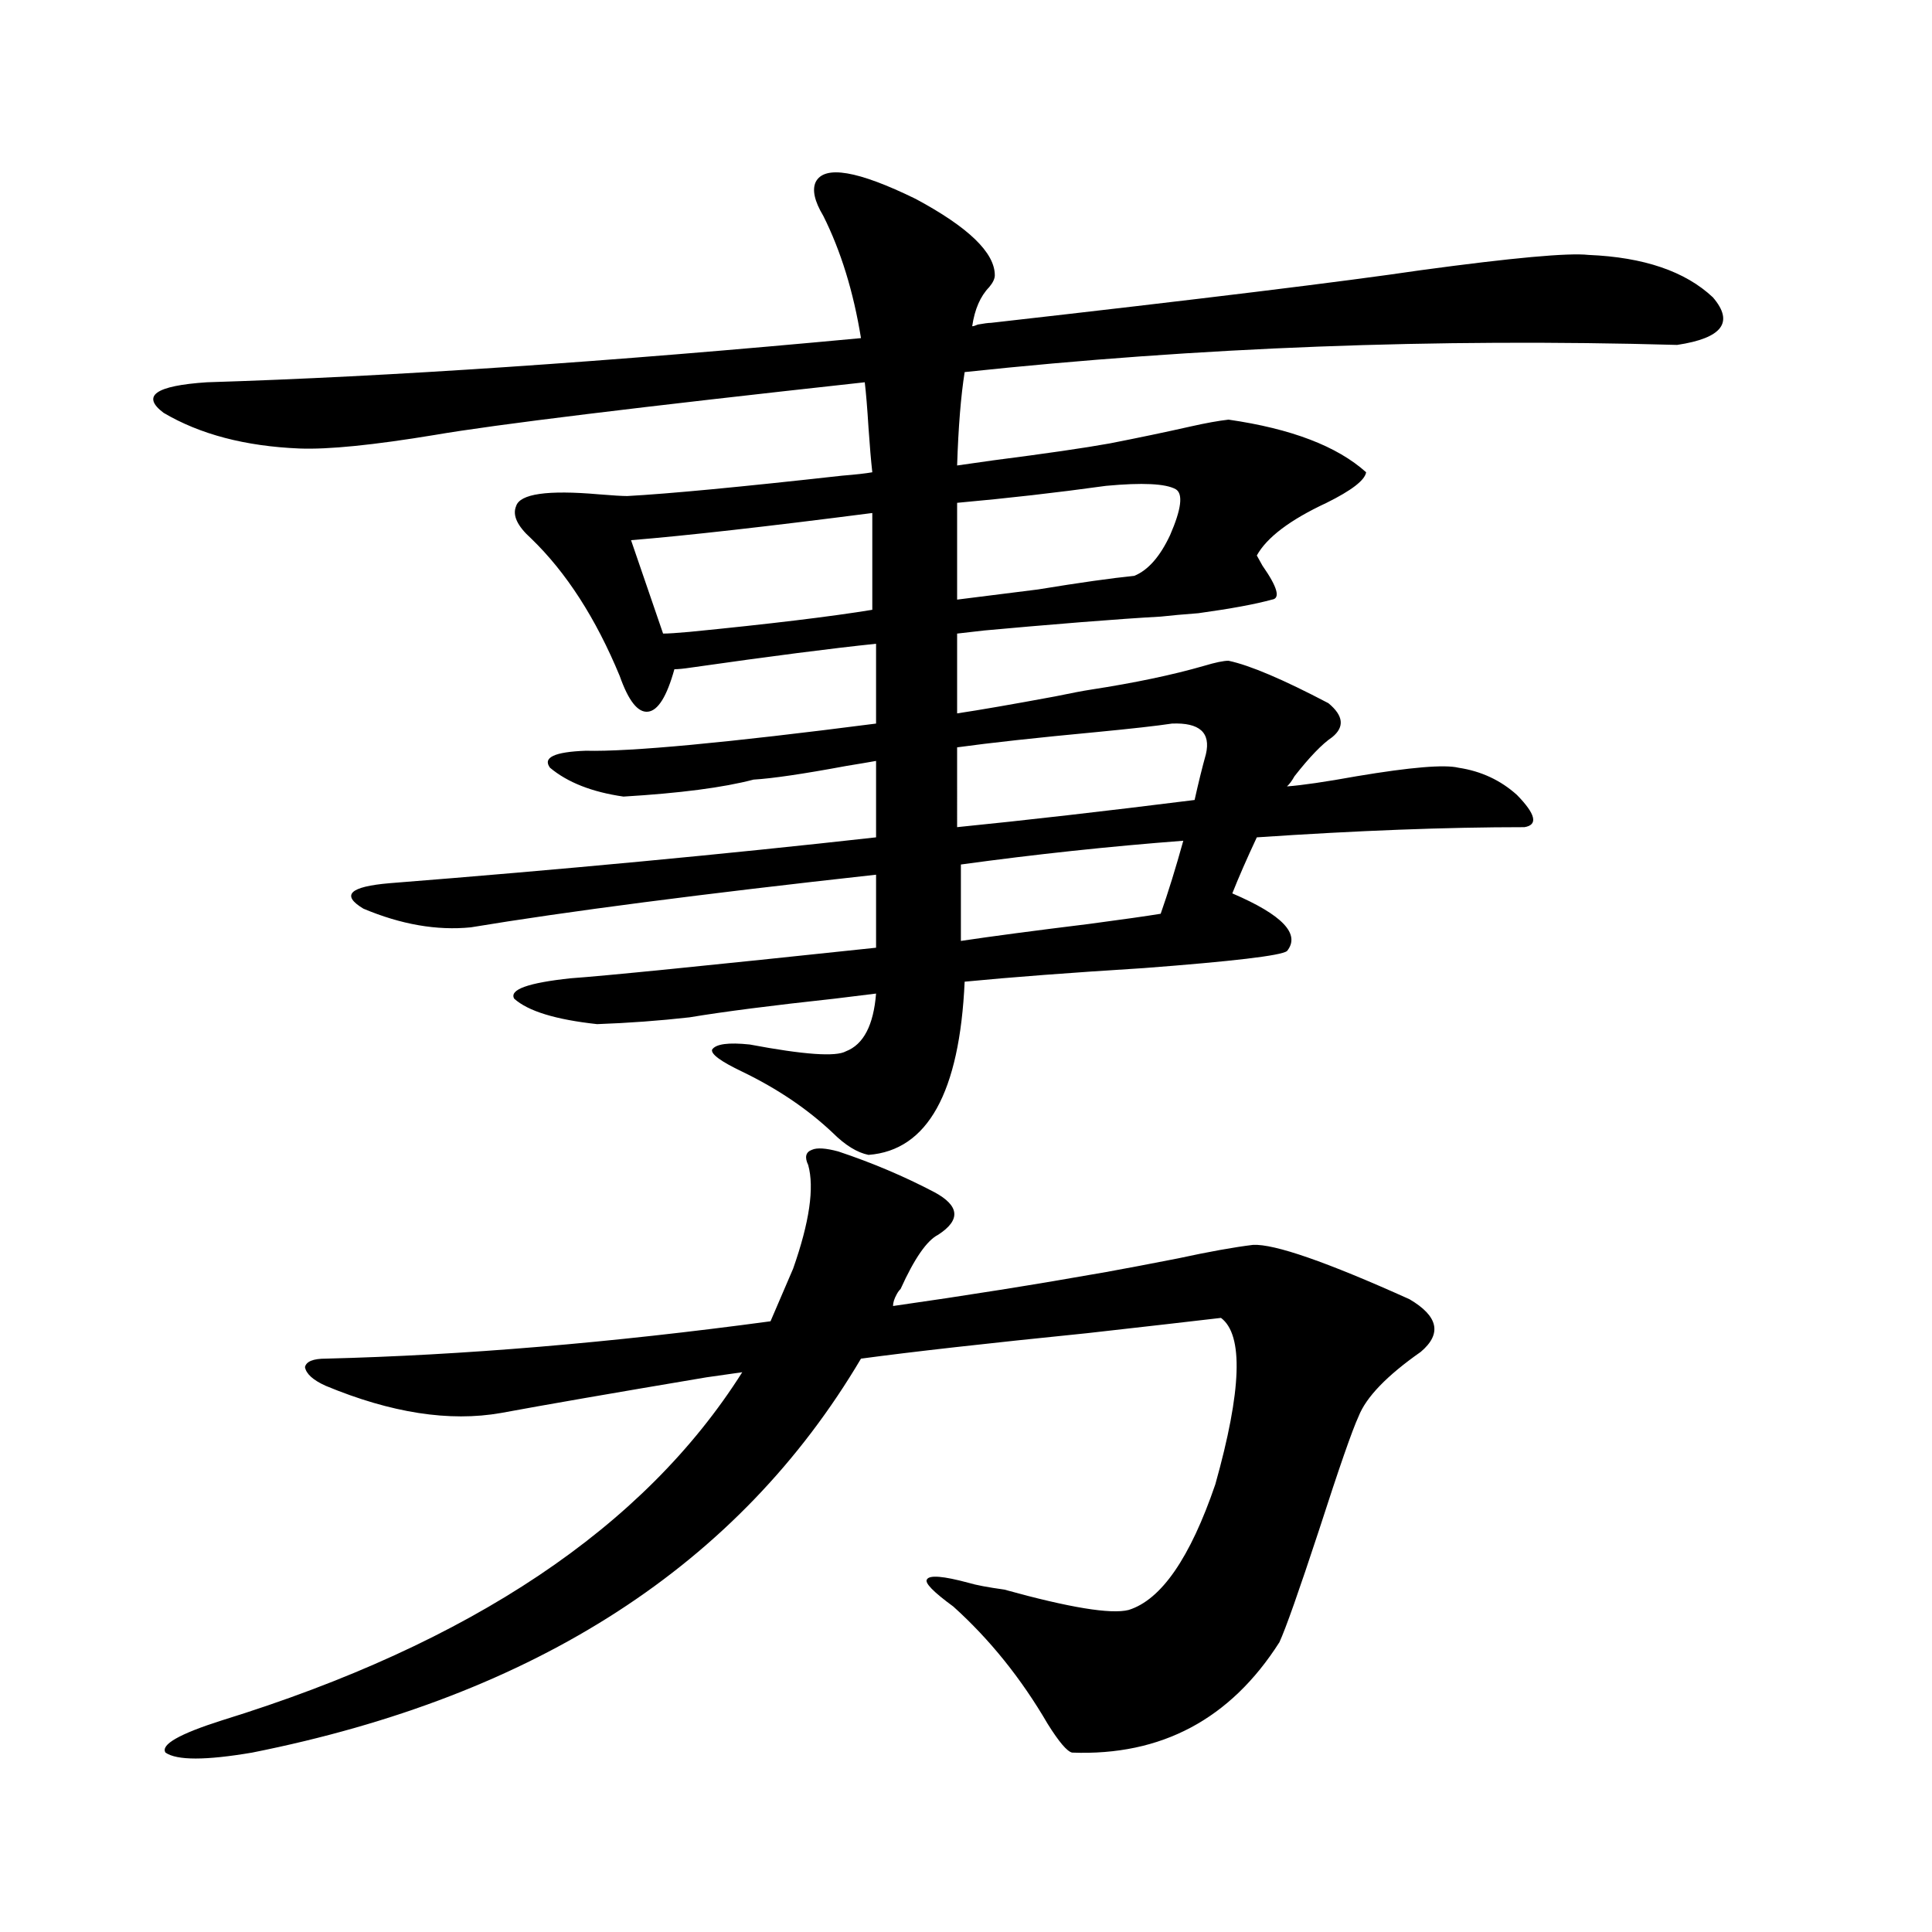 <?xml version="1.0" encoding="utf-8"?>
<!-- Generator: Adobe Illustrator 16.0.0, SVG Export Plug-In . SVG Version: 6.00 Build 0)  -->
<!DOCTYPE svg PUBLIC "-//W3C//DTD SVG 1.1//EN" "http://www.w3.org/Graphics/SVG/1.1/DTD/svg11.dtd">
<svg version="1.1" id="图层_1" xmlns="http://www.w3.org/2000/svg" xmlns:xlink="http://www.w3.org/1999/xlink" x="0px" y="0px"
	 width="1000px" height="1000px" viewBox="0 0 1000 1000" enable-background="new 0 0 1000 1000" xml:space="preserve">
<path d="M295.407,506.355c16.905-1.167,69.587-6.44,158.045-15.82v-31.641v-6.152c-90.409,9.97-160.331,19.048-209.751,27.246
	c-17.561,1.758-36.097-1.456-55.608-9.668c-11.707-7.031-7.164-11.426,13.658-13.184c89.099-7.031,172.999-14.941,251.701-23.73
	v-39.551c-3.262,0.591-8.46,1.47-15.609,2.637c-22.118,4.106-38.048,6.454-47.804,7.031c-15.609,4.106-38.048,7.031-67.315,8.789
	c-16.265-2.335-28.947-7.319-38.048-14.941c-3.902-5.273,2.271-8.198,18.536-8.789c22.759,0.591,72.834-4.093,150.24-14.063v-41.309
	c-22.773,2.349-54.633,6.454-95.607,12.305c-3.902,0.591-6.829,0.879-8.78,0.879c-3.902,14.063-8.46,21.396-13.658,21.973
	c-5.213,0.591-10.091-5.562-14.634-18.457c-12.362-29.883-27.651-53.613-45.853-71.191c-7.164-6.44-9.756-12.003-7.805-16.699
	c1.951-6.44,16.25-8.487,42.926-6.152c7.149,0.591,12.027,0.879,14.634,0.879c21.463-1.167,58.535-4.683,111.217-10.547
	c7.149-0.577,12.348-1.167,15.609-1.758c-0.655-5.851-1.311-13.472-1.951-22.852c-0.655-10.547-1.311-18.457-1.951-23.73
	c-117.726,12.896-191.87,21.973-222.434,27.246c-31.874,5.273-55.288,7.622-70.242,7.031c-27.972-1.167-51.386-7.319-70.242-18.457
	c-11.707-8.789-4.237-14.063,22.438-15.82c94.297-2.925,207.145-10.547,338.528-22.852c-3.902-24.019-10.411-45.112-19.512-63.281
	c-4.558-7.608-5.854-13.472-3.902-17.578c4.543-8.789,21.783-5.851,51.706,8.789c27.316,14.653,40.975,27.837,40.975,39.551
	c0,1.758-0.976,3.817-2.927,6.152c-4.558,4.696-7.484,11.426-8.78,20.215c0.641,0,1.616-0.288,2.927-0.879
	c3.247-0.577,5.519-0.879,6.829-0.879c108.61-12.305,182.755-21.382,222.434-27.246c47.469-6.44,76.416-9.077,86.827-7.91
	c28.612,1.181,50.075,8.501,64.389,21.973c11.052,12.896,4.878,21.094-18.536,24.609c-124.875-3.516-247.799,1.181-368.771,14.063
	c-1.951,12.305-3.262,28.427-3.902,48.34c3.902-0.577,10.076-1.456,18.536-2.637c27.316-3.516,47.469-6.44,60.486-8.789
	c14.954-2.925,28.933-5.851,41.95-8.789c7.805-1.758,14.299-2.925,19.512-3.516c32.515,4.696,56.249,13.774,71.218,27.246
	c-0.655,4.106-7.484,9.38-20.487,15.82c-18.871,8.789-30.898,17.88-36.097,27.246c0.641,1.181,1.616,2.938,2.927,5.273
	c7.805,11.138,9.421,17.001,4.878,17.578c-8.46,2.349-21.143,4.696-38.048,7.031c-7.805,0.591-14.313,1.181-19.512,1.758
	c-21.463,1.181-54.633,3.817-99.51,7.91c32.515-3.516,30.563-3.214-5.854,0.879v41.309c11.707-1.758,28.612-4.683,50.73-8.789
	c8.445-1.758,14.634-2.925,18.536-3.516c22.759-3.516,42.271-7.608,58.535-12.305c5.854-1.758,10.076-2.637,12.683-2.637
	c11.052,2.349,28.292,9.668,51.706,21.973c7.805,6.454,8.445,12.305,1.951,17.578c-5.213,3.516-11.707,10.259-19.512,20.215
	c-1.311,2.349-2.606,4.106-3.902,5.273c7.805-0.577,19.832-2.335,36.097-5.273c27.957-4.683,45.518-6.152,52.682-4.395
	c11.707,1.758,21.783,6.454,30.243,14.063c9.756,9.97,11.052,15.532,3.902,16.699c-40.334,0-86.507,1.758-138.533,5.273
	c-5.213,11.138-9.436,20.806-12.683,29.004c26.006,11.138,35.441,21.094,28.292,29.883c-3.262,2.349-27.972,5.273-74.145,8.789
	c-37.728,2.349-68.626,4.696-92.681,7.031c-2.606,57.431-19.191,87.313-49.755,89.648c-5.854-1.167-12.042-4.972-18.536-11.426
	c-13.018-12.305-28.627-22.852-46.828-31.641c-11.066-5.273-16.265-9.077-15.609-11.426c1.951-2.925,8.445-3.804,19.512-2.637
	c27.957,5.273,44.542,6.454,49.755,3.516c9.101-3.516,14.299-13.472,15.609-29.883c-4.558,0.591-11.707,1.47-21.463,2.637
	c-32.529,3.516-57.56,6.743-75.12,9.668c-15.609,1.758-31.554,2.938-47.804,3.516c-21.463-2.335-35.776-6.729-42.926-13.184
	C263.533,512.22,273.289,508.704,295.407,506.355z M168.581,717.293c-6.509-2.925-10.091-6.152-10.731-9.668
	c0.641-2.925,4.223-4.395,10.731-4.395c70.883-1.758,147.634-8.198,230.238-19.336l11.707-27.246
	c8.445-24.019,11.052-41.886,7.805-53.613c-1.951-4.093-1.311-6.729,1.951-7.91c2.592-1.167,7.149-0.879,13.658,0.879
	c17.561,5.864,34.146,12.896,49.755,21.094c13.003,7.031,13.658,14.364,1.951,21.973c-5.854,2.938-12.362,12.305-19.512,28.125
	c-0.655,0.591-1.311,1.47-1.951,2.637c-1.311,2.349-1.951,4.395-1.951,6.152c37.072-5.273,73.81-11.124,110.241-17.578
	c9.756-1.758,22.104-4.093,37.072-7.031c16.25-3.516,29.268-5.851,39.023-7.031c11.052-0.577,38.048,8.789,80.974,28.125
	c14.954,8.789,16.905,17.88,5.854,27.246c-17.561,12.305-28.292,23.442-32.194,33.398c-3.262,7.031-10.091,26.669-20.487,58.887
	c-10.411,31.641-17.24,50.977-20.487,58.008c-25.365,39.839-61.142,58.887-107.314,57.129c-2.606-0.591-6.829-5.575-12.683-14.941
	c-13.658-23.442-29.923-43.657-48.779-60.645c-10.411-7.622-14.969-12.305-13.658-14.063c1.296-2.335,8.445-1.758,21.463,1.758
	c3.902,1.181,10.076,2.335,18.536,3.516c33.811,9.366,55.273,12.882,64.389,10.547c16.905-5.273,31.859-26.944,44.877-65.039
	c13.658-48.628,14.634-77.344,2.927-86.133c-14.969,1.758-38.048,4.395-69.267,7.91c-52.041,5.273-91.064,9.668-117.07,13.184
	C382.555,809.88,277.512,877.831,130.533,907.137c-24.069,4.093-39.023,4.093-44.877,0c-2.606-4.106,7.149-9.668,29.268-16.699
	c128.777-39.853,218.531-99.894,269.262-180.176c-3.902,0.591-10.091,1.47-18.536,2.637c-48.779,8.212-84.235,14.364-106.339,18.457
	C232.635,736.052,202.392,731.355,168.581,717.293z M343.211,327.938c2.592,0,7.149-0.288,13.658-0.879
	c41.615-4.093,73.169-7.91,94.632-11.426v-50.098c-54.633,7.031-96.263,11.728-124.875,14.063L343.211,327.938z M608.57,253.23
	c-5.213-2.925-17.24-3.516-36.097-1.758c-25.365,3.516-51.065,6.454-77.071,8.789v17.578v32.52
	c9.101-1.167,23.079-2.925,41.95-5.273c21.463-3.516,38.048-5.851,49.755-7.031c7.149-2.925,13.323-9.956,18.536-21.094
	C611.497,263.489,612.473,255.579,608.57,253.23z M495.402,428.133c35.121-3.516,76.096-8.198,122.924-14.063
	c1.951-8.789,3.902-16.699,5.854-23.73c2.592-11.124-3.262-16.397-17.561-15.82c-7.805,1.181-20.822,2.637-39.023,4.395
	c-31.219,2.938-55.288,5.575-72.193,7.91V428.133z M612.473,435.164c-38.383,2.938-76.751,7.031-115.119,12.305v39.551
	c15.609-2.335,37.713-5.273,66.34-8.789c17.561-2.335,29.908-4.093,37.072-5.273C604.668,461.833,608.57,449.227,612.473,435.164z"
	/>
</svg>
